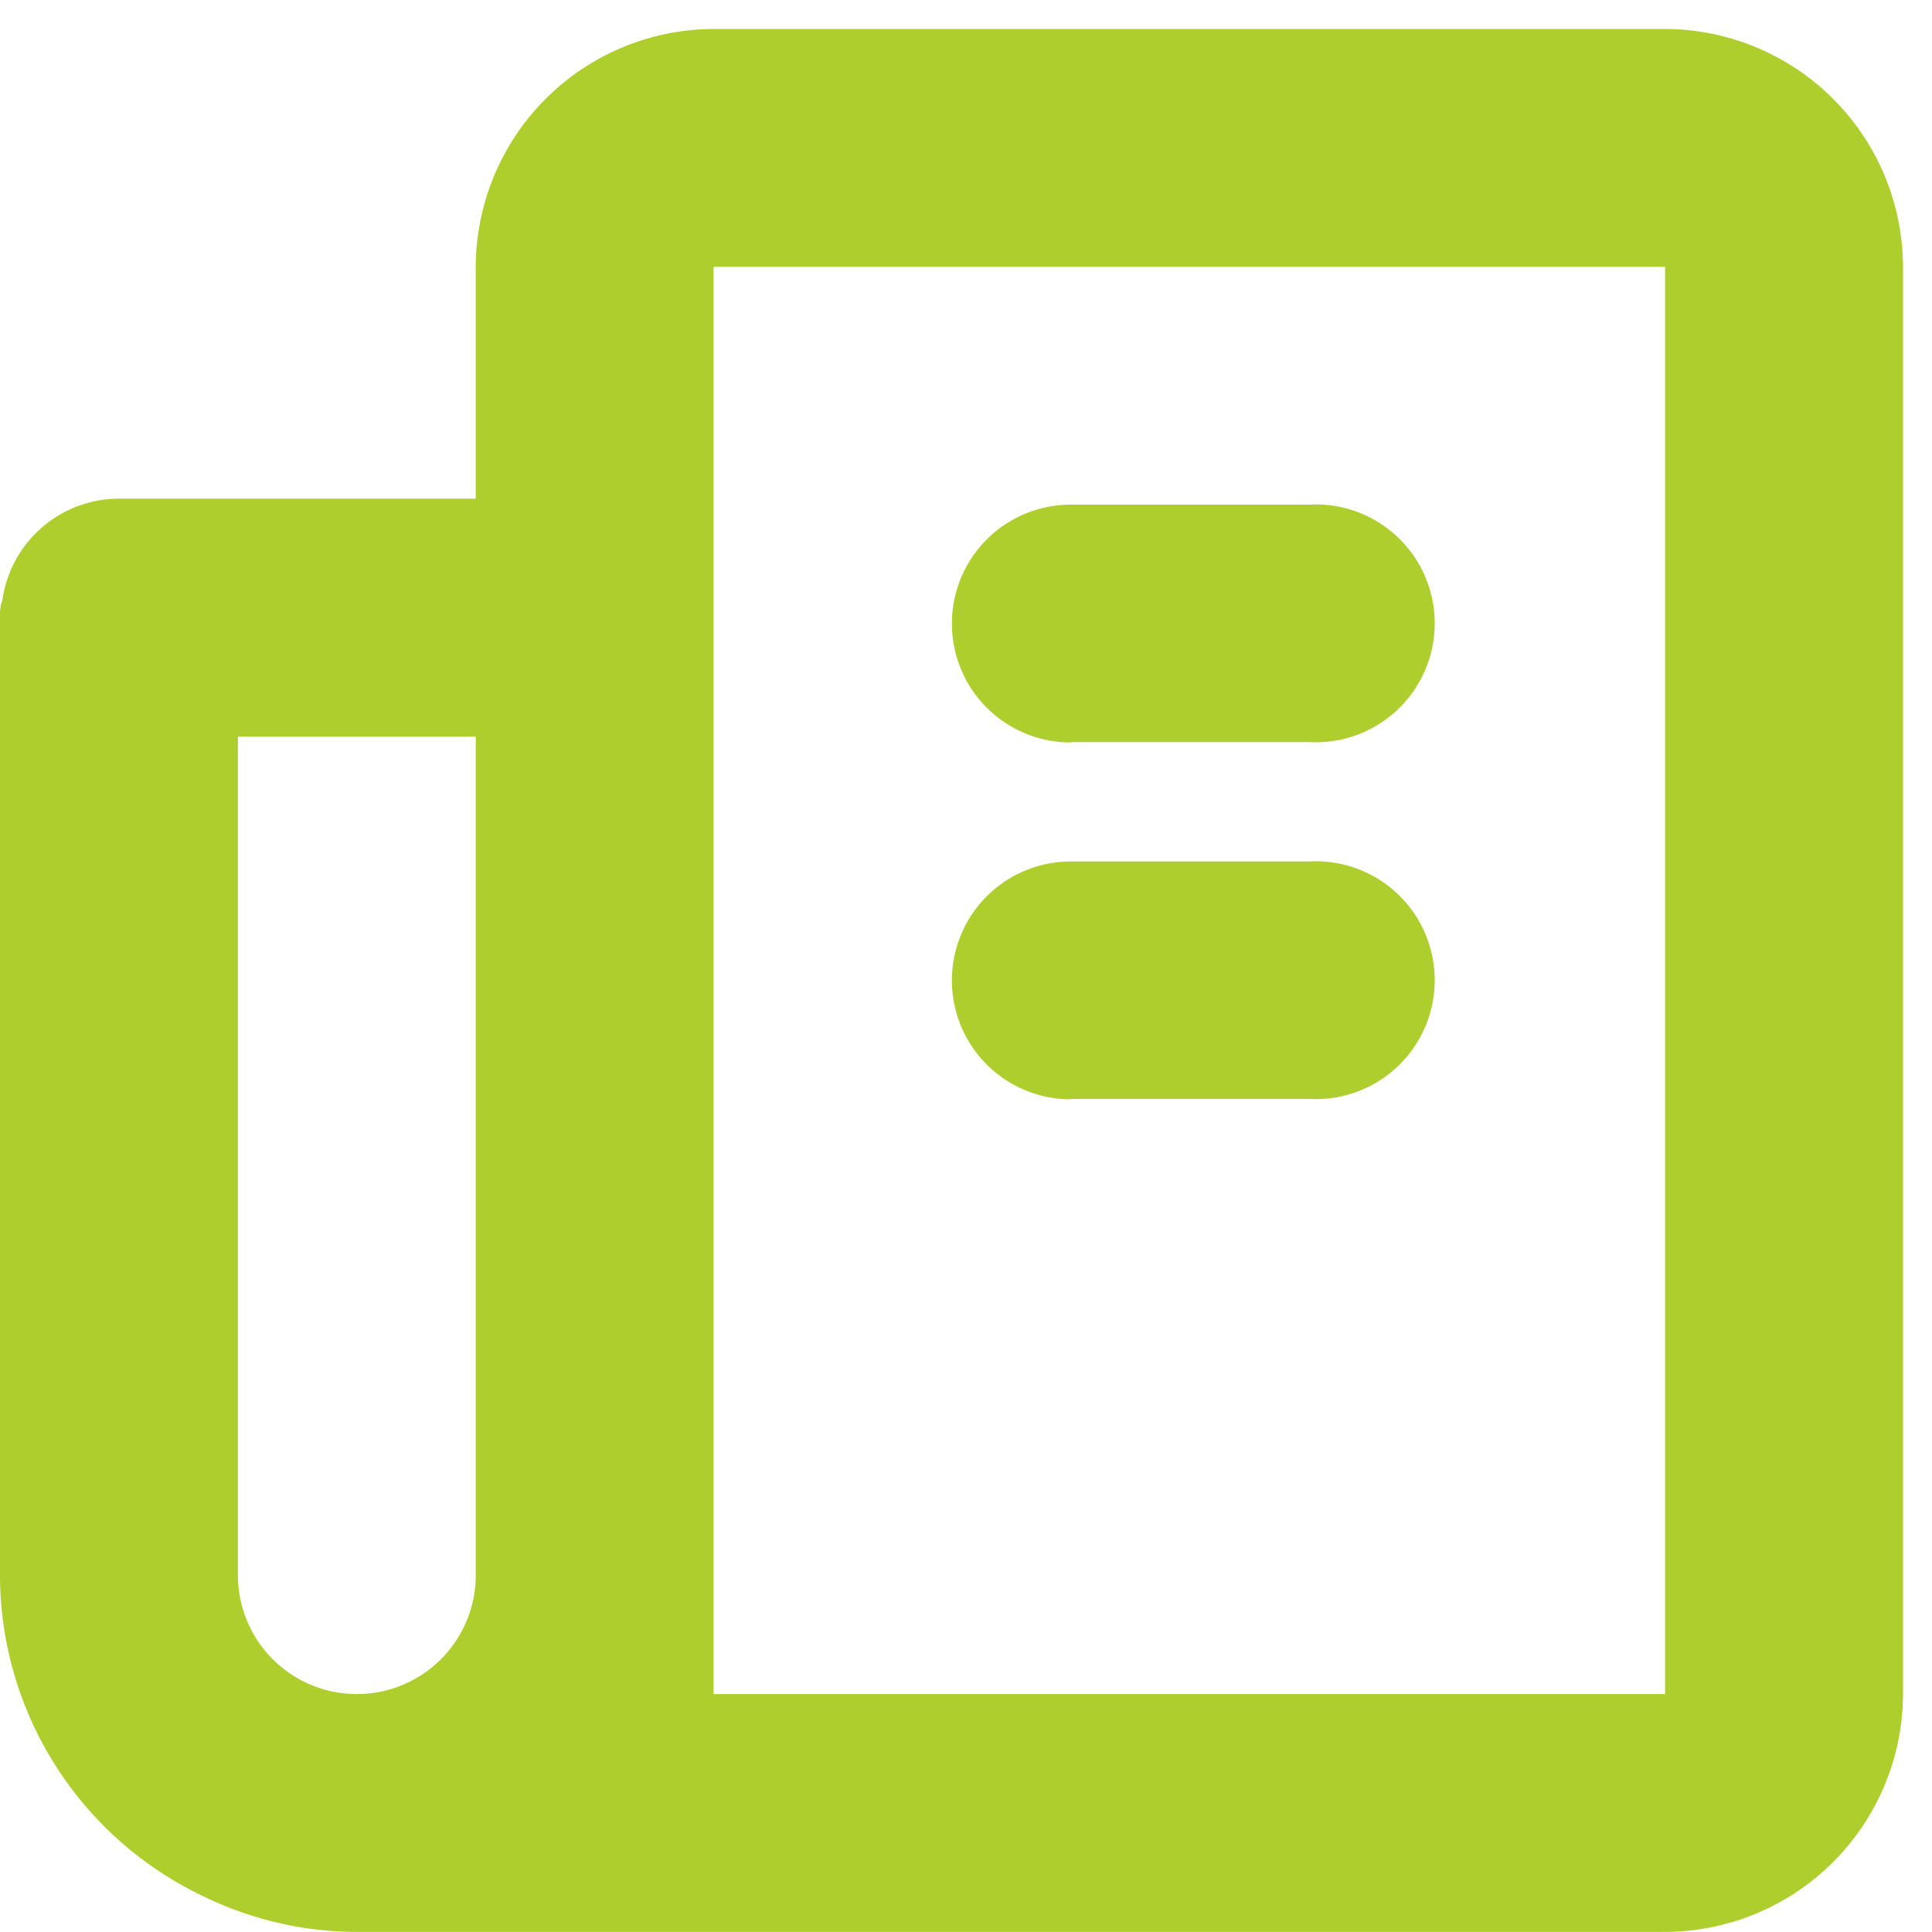 <svg xmlns="http://www.w3.org/2000/svg" xmlns:xlink="http://www.w3.org/1999/xlink" width="20" height="20" viewBox="0 0 20 20">
  <defs>
    <clipPath id="clip-path">
      <rect id="Rectangle_52" data-name="Rectangle 52" width="20" height="20" transform="translate(0 -0.3)" fill="#adce2c"/>
    </clipPath>
  </defs>
  <g id="Groupe_105" data-name="Groupe 105" transform="translate(0 0.3)">
    <g id="Groupe_106" data-name="Groupe 106" clip-path="url(#clip-path)">
      <path id="Tracé_732" data-name="Tracé 732" d="M17.237,0H7.387A2.47,2.47,0,0,0,4.925,2.462v2.4H1.231A1.221,1.221,0,0,0,.025,5.91.479.479,0,0,0,0,6.095v9.911A3.684,3.684,0,0,0,2.105,19.33a3.629,3.629,0,0,0,1.588.369H17.237A2.47,2.47,0,0,0,19.7,17.237V2.462A2.47,2.47,0,0,0,17.237,0M4.925,16.006a1.231,1.231,0,1,1-2.462,0V7.326H4.925Zm12.312,1.231H7.387V2.462h9.85Z" fill="#adce2c" fill-rule="evenodd"/>
      <path id="Tracé_733" data-name="Tracé 733" d="M9.234,6.458H11.7A1.231,1.231,0,1,0,11.7,4H9.234a1.231,1.231,0,1,0,0,2.462" transform="translate(1.851 0.924)" fill="#adce2c" fill-rule="evenodd"/>
      <path id="Tracé_734" data-name="Tracé 734" d="M9.234,9.458H11.7A1.231,1.231,0,1,0,11.7,7H9.234a1.231,1.231,0,0,0,0,2.462" transform="translate(1.851 1.618)" fill="#adce2c" fill-rule="evenodd"/>
    </g>
  </g>
</svg>
